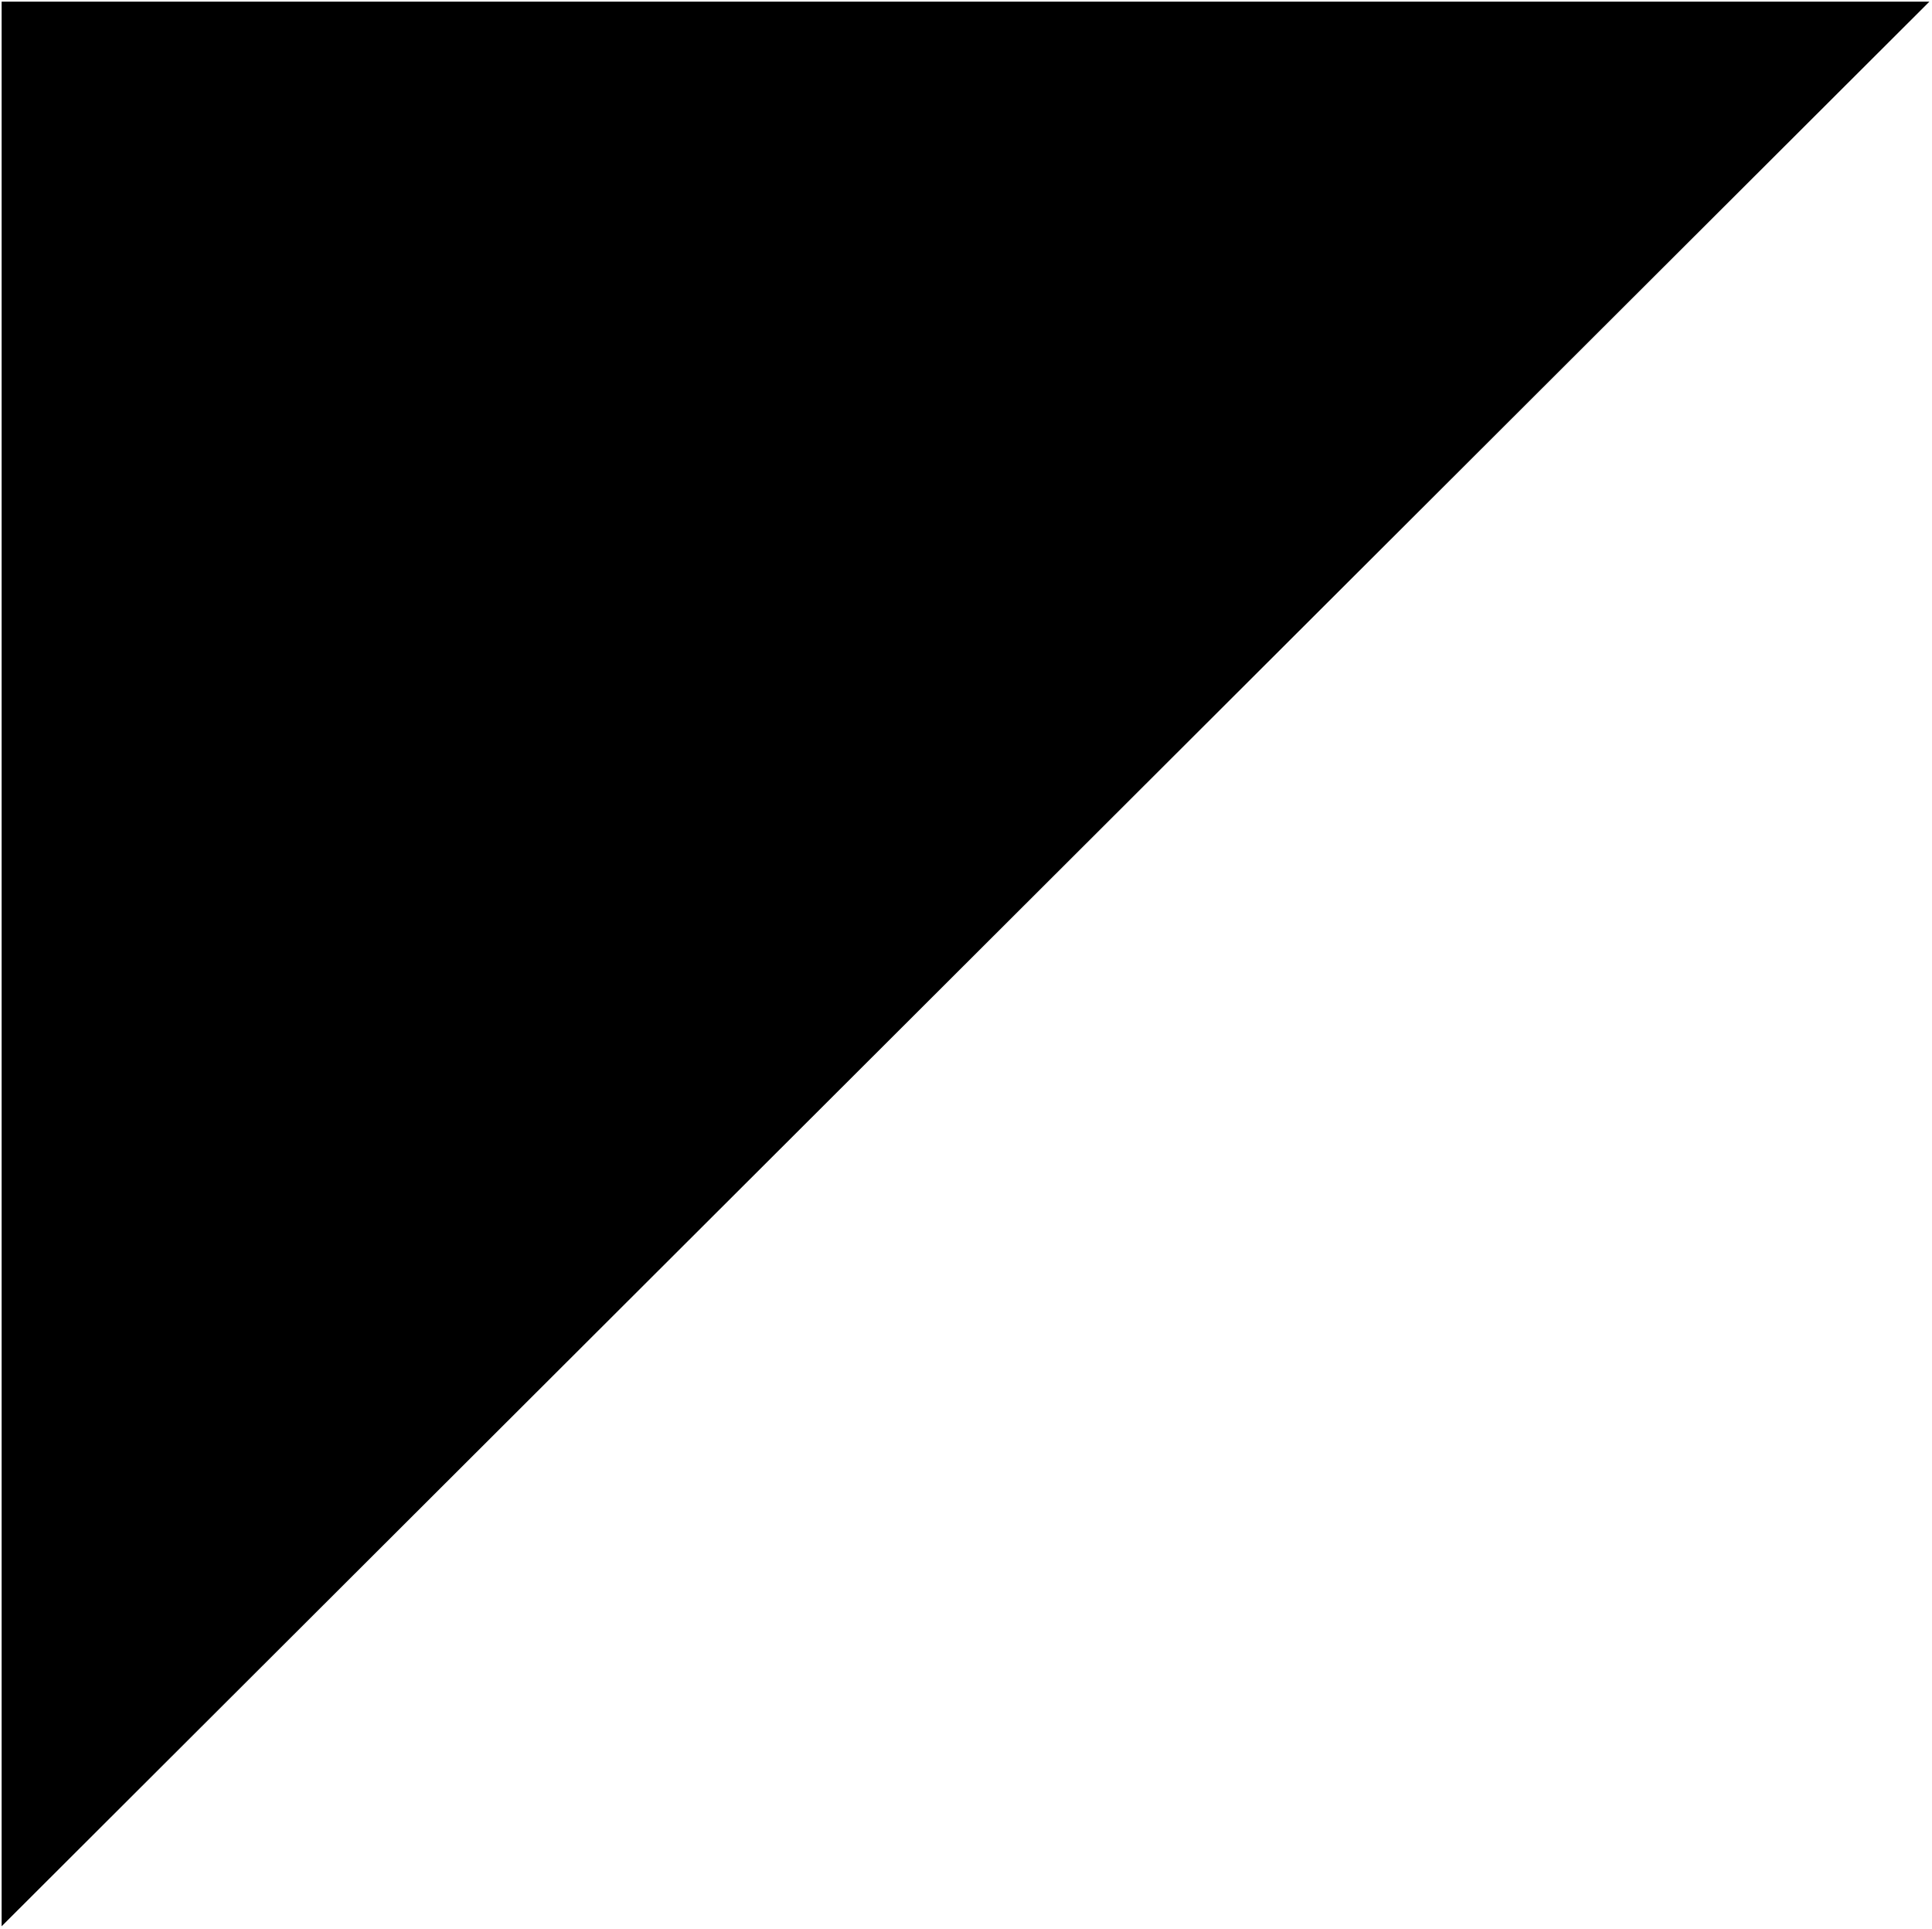<?xml version="1.0" encoding="UTF-8"?> <svg xmlns="http://www.w3.org/2000/svg" width="595" height="594" viewBox="0 0 595 594" fill="none"> <path d="M1 1H593L1 592V1Z" fill="black" stroke="black"></path> </svg> 